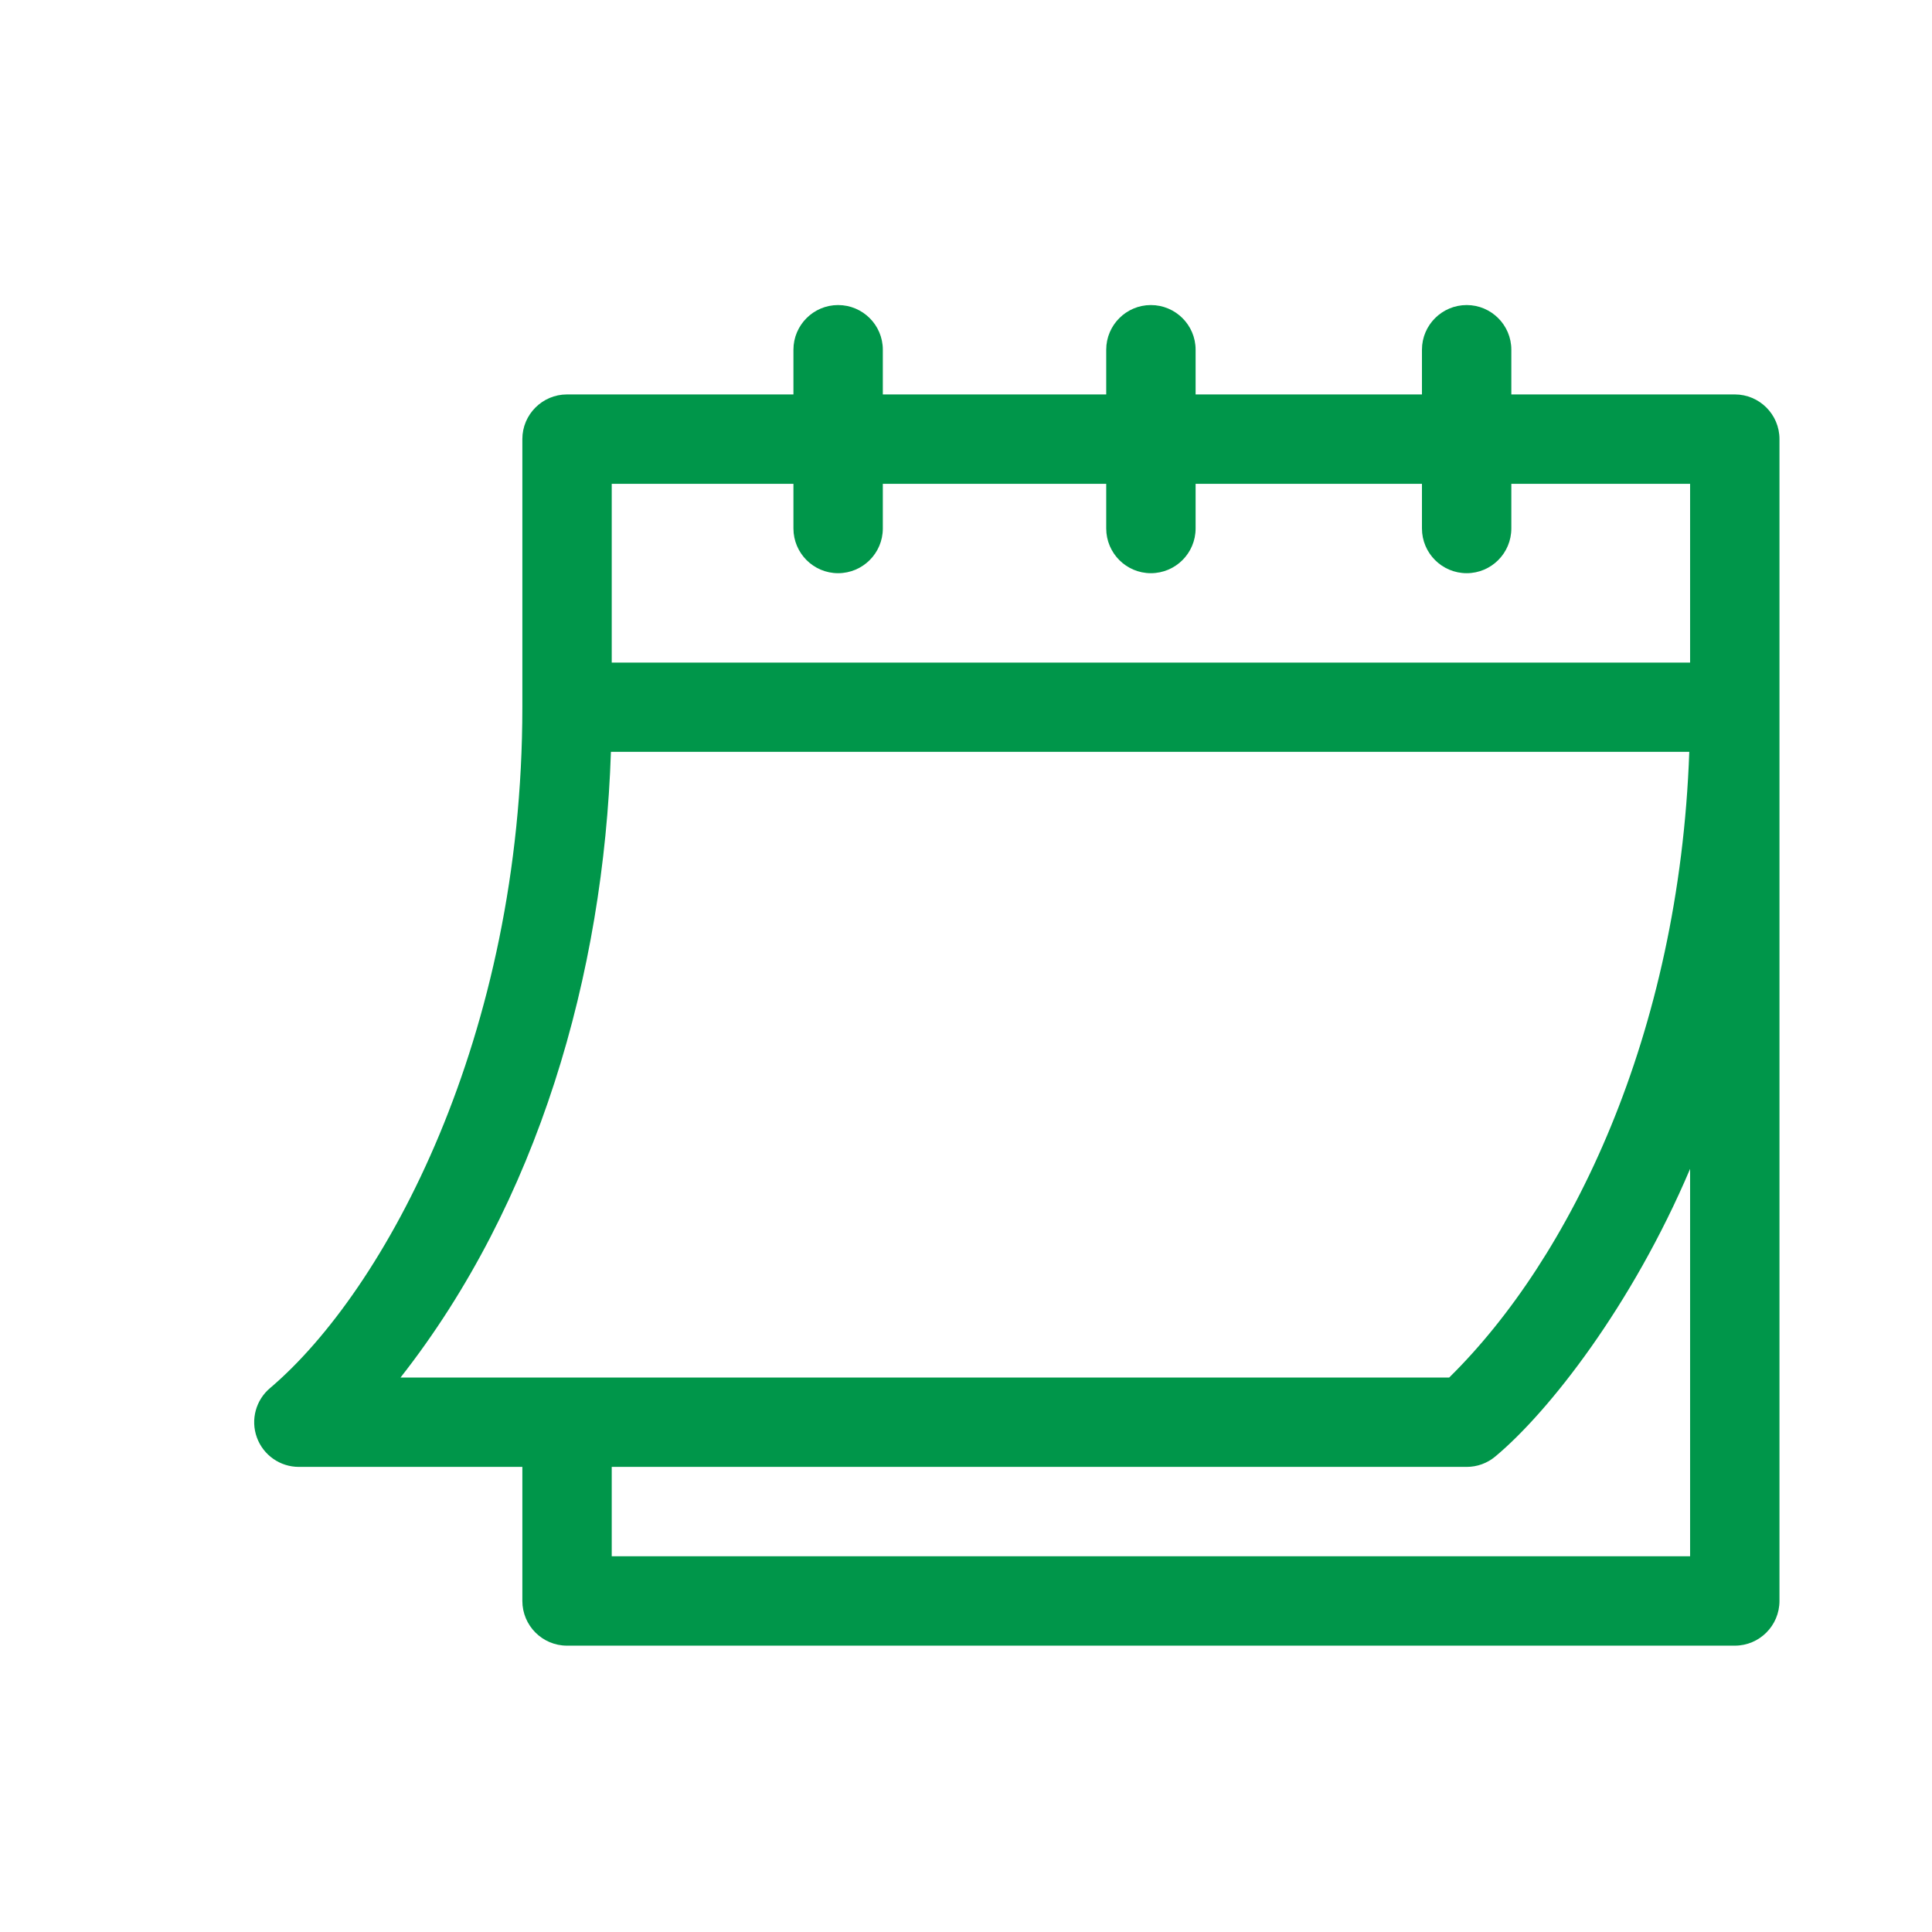 <svg width="19" height="19" viewBox="0 0 19 19" fill="none" xmlns="http://www.w3.org/2000/svg">
<path d="M2.939 14.426H5.137V15.744C5.137 15.987 5.334 16.184 5.576 16.184H17.061C17.303 16.184 17.5 15.987 17.5 15.744V4.318C17.5 4.076 17.303 3.879 17.061 3.879H14.863V3.439C14.863 3.197 14.666 3 14.424 3C14.181 3 13.984 3.197 13.984 3.439V3.879H11.758V3.439C11.758 3.197 11.561 3 11.318 3C11.076 3 10.879 3.197 10.879 3.439V3.879H8.682V3.439C8.682 3.197 8.485 3 8.242 3C8 3 7.803 3.197 7.803 3.439V3.879H5.576C5.334 3.879 5.137 4.076 5.137 4.318V6.955C5.137 10.194 3.791 12.685 2.658 13.649C2.516 13.767 2.463 13.962 2.526 14.136C2.589 14.31 2.754 14.426 2.939 14.426ZM16.621 15.305H6.016V14.426H14.424C14.527 14.426 14.626 14.39 14.705 14.324C15.233 13.884 16.052 12.836 16.621 11.495V15.305ZM6.016 4.758H7.803V5.197C7.803 5.44 8 5.637 8.242 5.637C8.485 5.637 8.682 5.44 8.682 5.197V4.758H10.879V5.197C10.879 5.44 11.076 5.637 11.318 5.637C11.561 5.637 11.758 5.44 11.758 5.197V4.758H13.984V5.197C13.984 5.44 14.181 5.637 14.424 5.637C14.666 5.637 14.863 5.44 14.863 5.197V4.758H16.621V6.516H6.016V4.758ZM6.008 7.394H16.613C16.514 10.182 15.444 12.375 14.252 13.547H3.939C5.291 11.825 5.936 9.582 6.008 7.394Z" fill="#00964A"/>
</svg>
